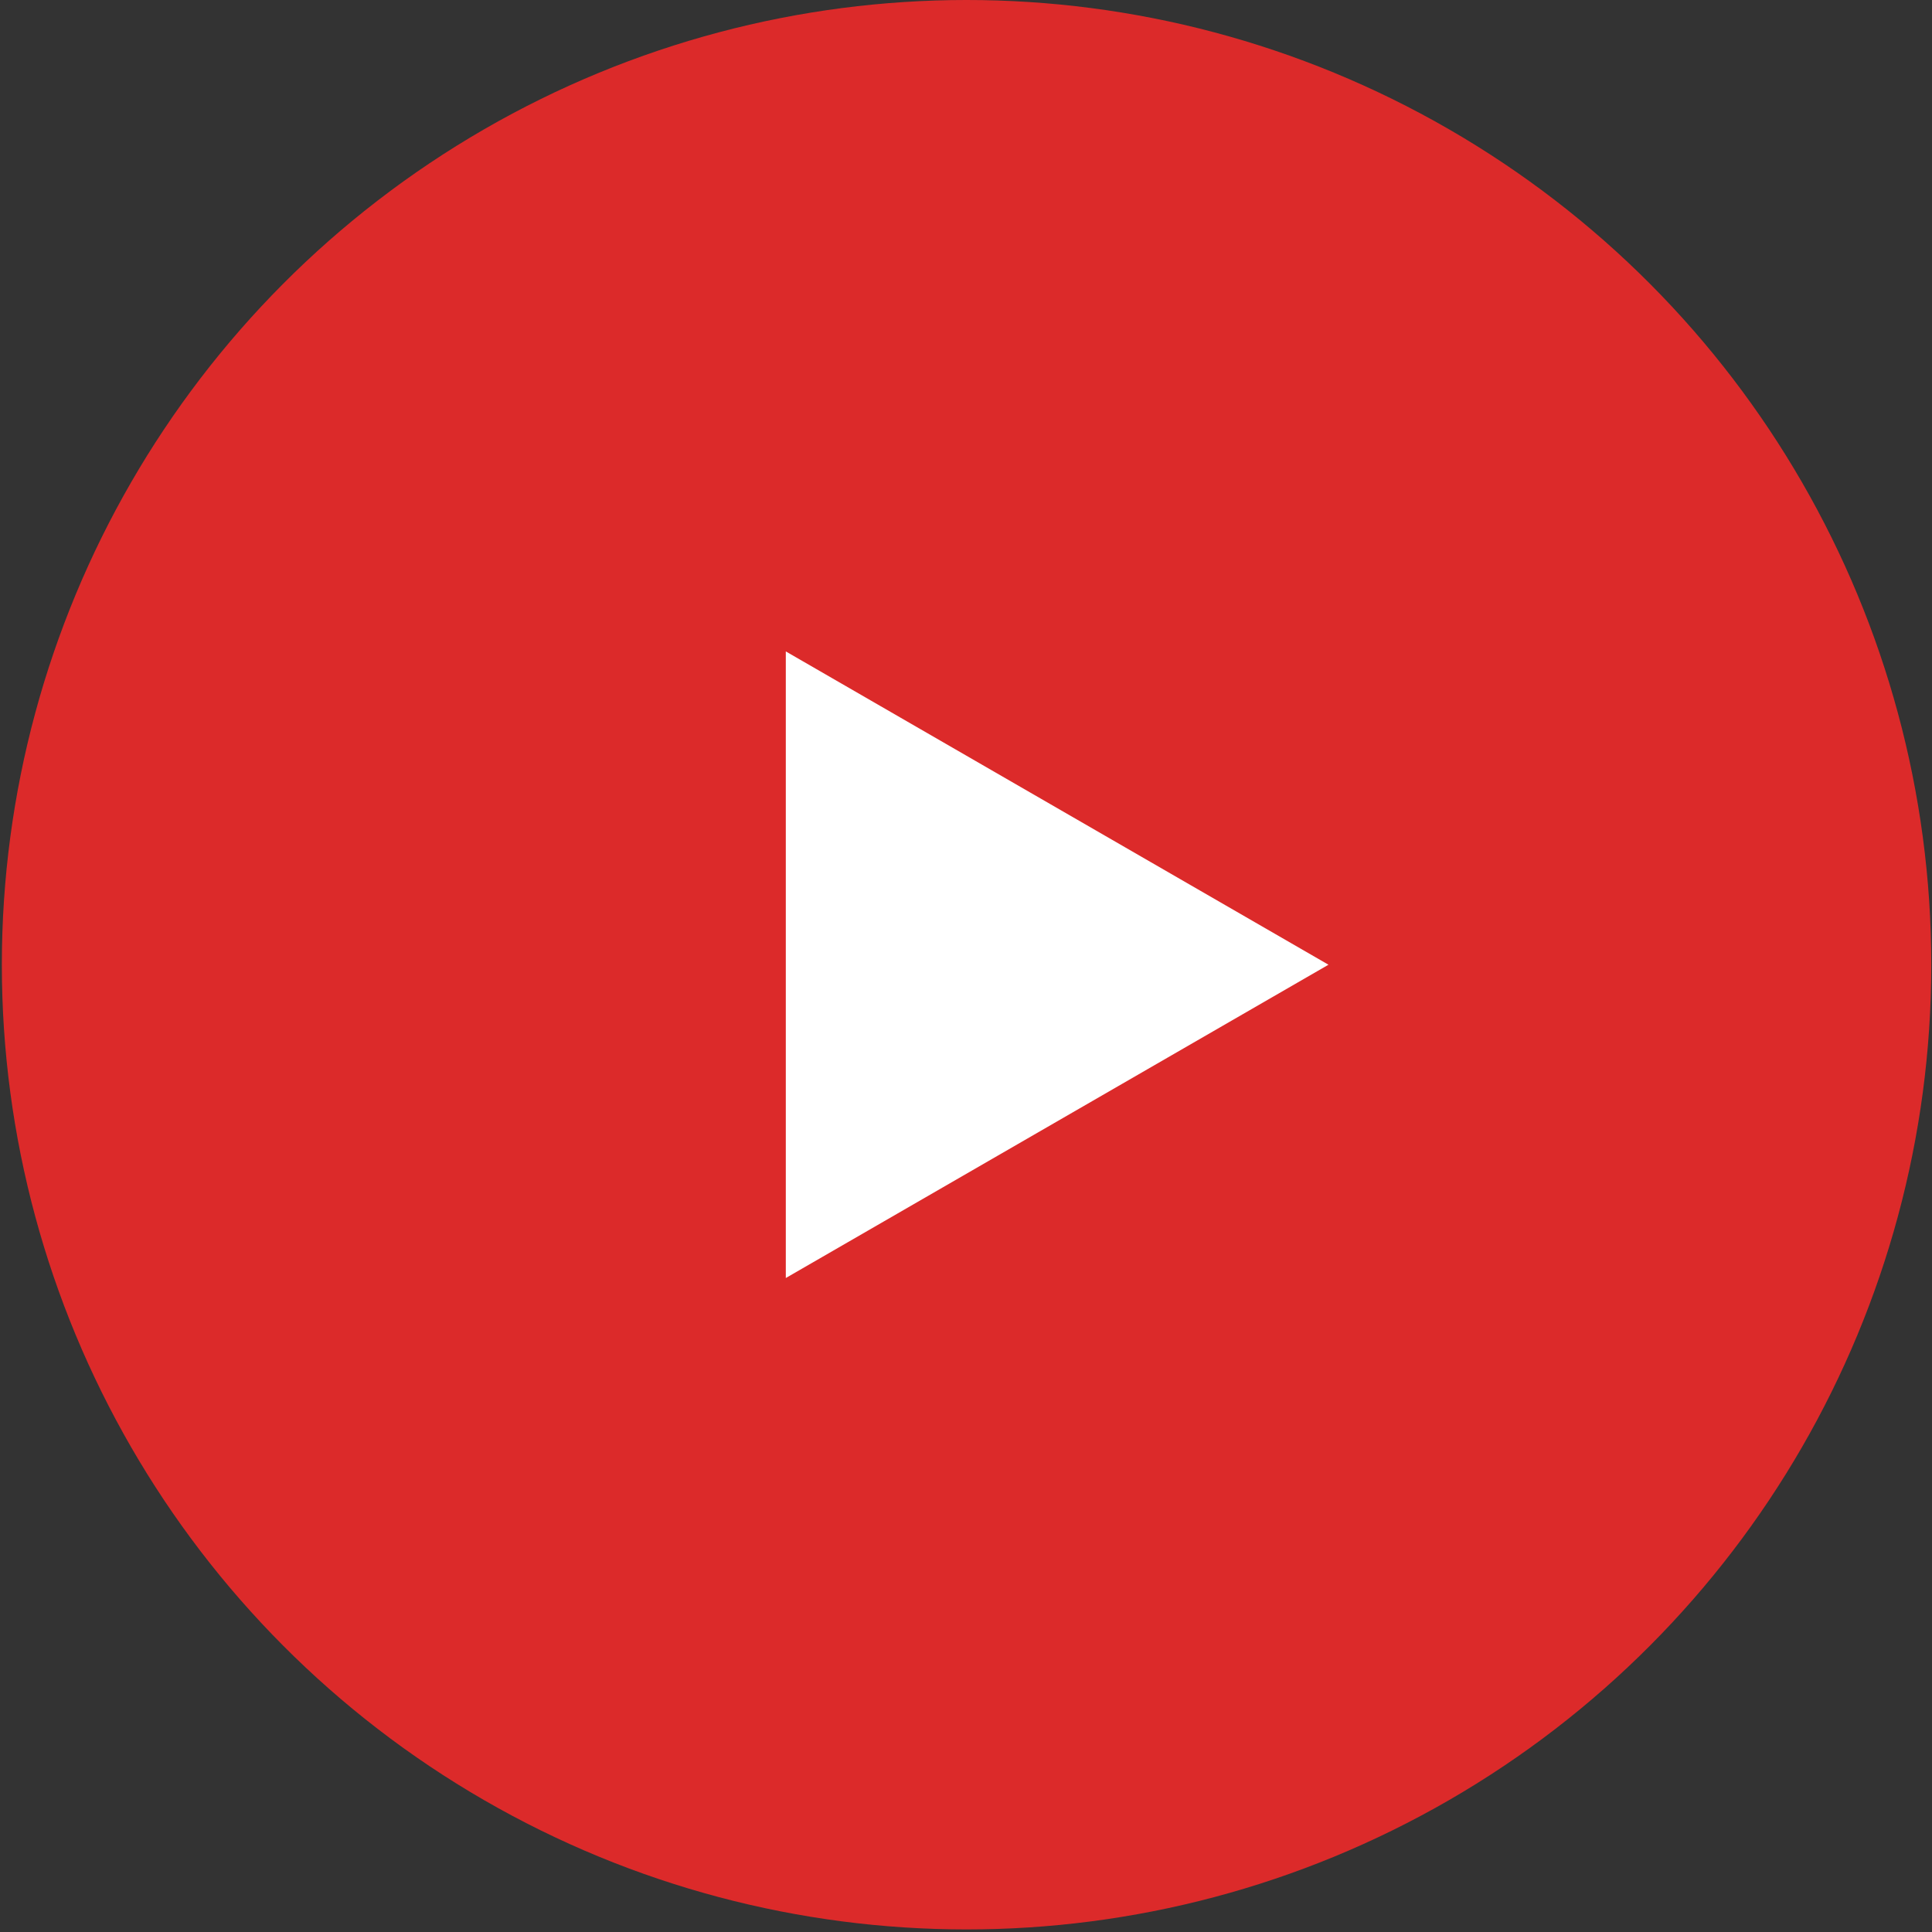 <?xml version="1.0" encoding="UTF-8"?> <svg xmlns="http://www.w3.org/2000/svg" width="86" height="86" viewBox="0 0 86 86" fill="none"><rect x="0" y="0" width="86" height="86" fill="#333333" stroke="none"/><circle opacity="0.9" cx="43.025" cy="42.943" r="42.943" fill="#EF2929"></circle><path d="M59.135 42.943L34.979 56.889L34.979 28.997L59.135 42.943Z" fill="white"></path></svg> 
